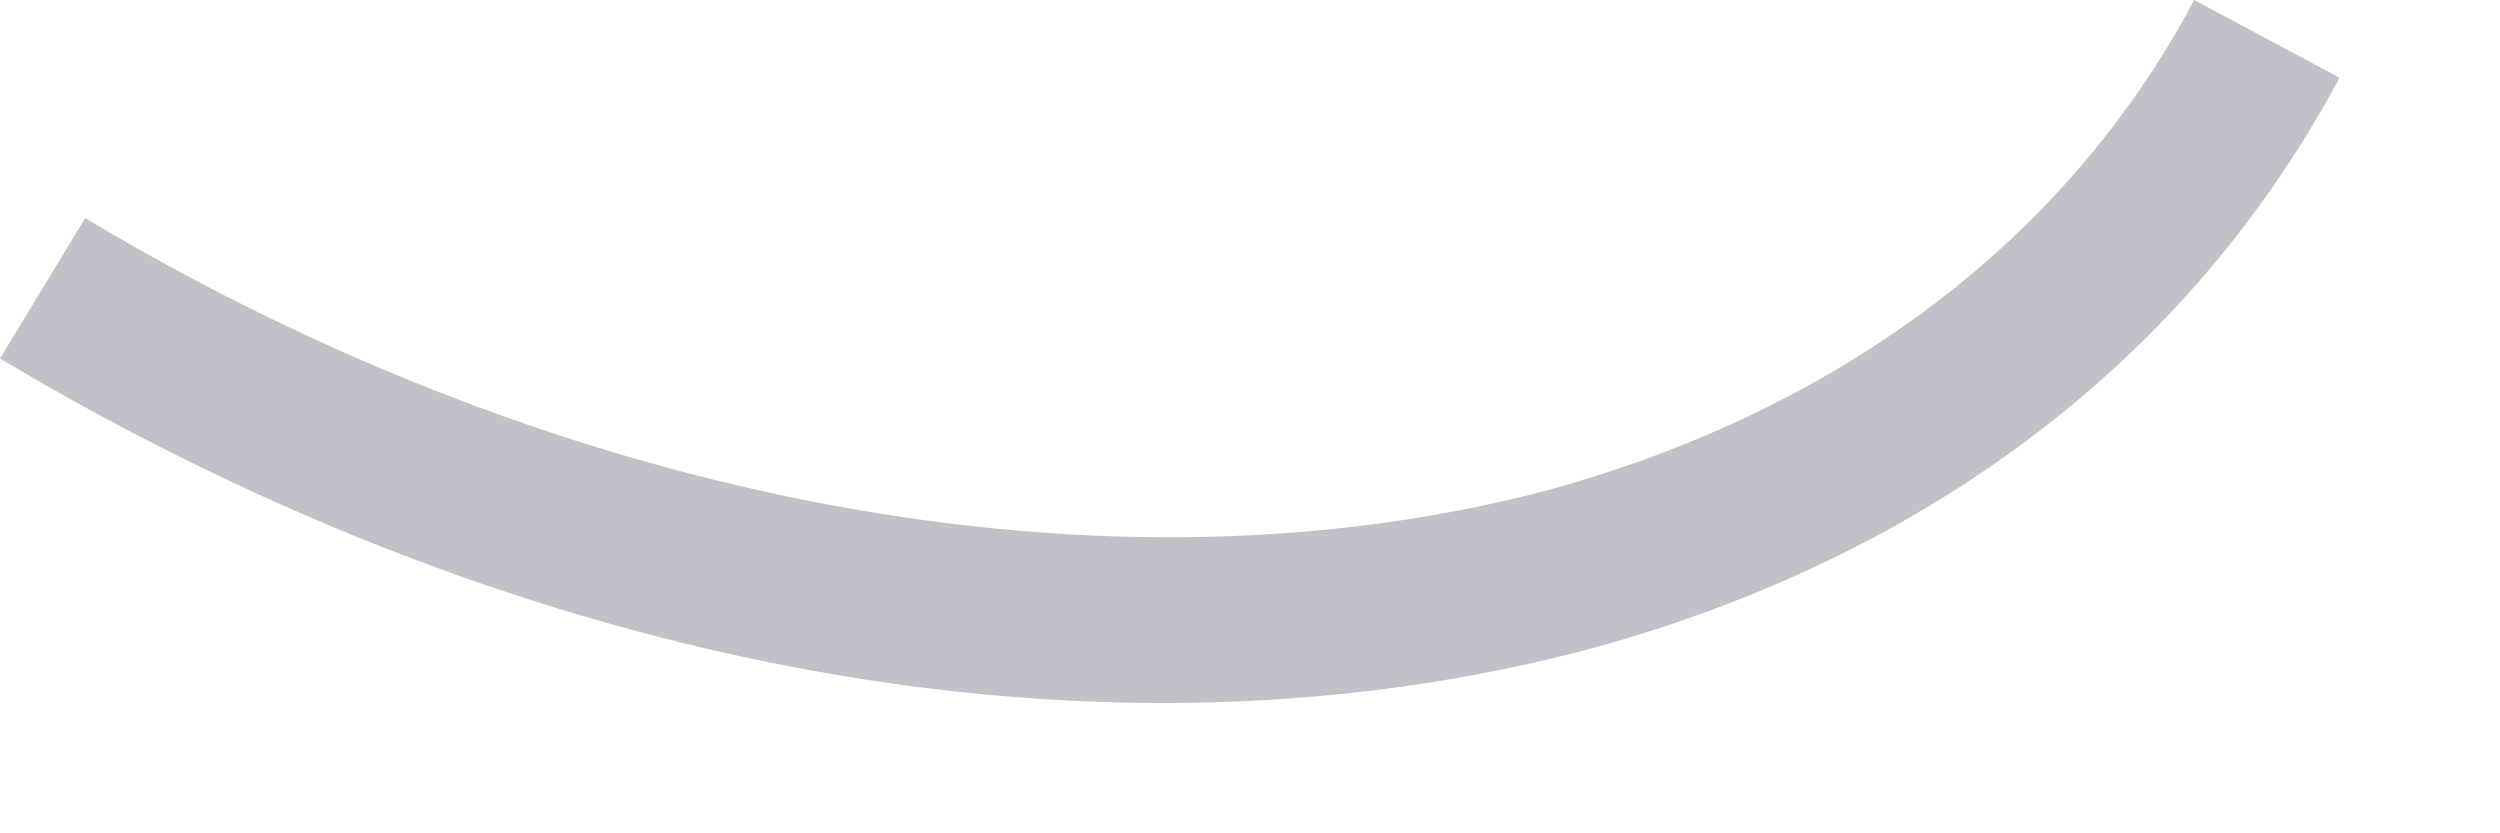 <?xml version="1.0" encoding="utf-8"?>
<svg xmlns="http://www.w3.org/2000/svg" fill="none" height="100%" overflow="visible" preserveAspectRatio="none" style="display: block;" viewBox="0 0 12 4" width="100%">
<path d="M0 1.721L0.409 1.047C2.72 2.431 5.344 2.912 7.451 2.347C8.835 1.961 9.918 1.155 10.532 0L11.23 0.373C10.508 1.721 9.268 2.659 7.667 3.105C5.32 3.742 2.54 3.237 0 1.721Z" fill="#392C4E" fill-opacity="0.3" id="Vector"/>
</svg>